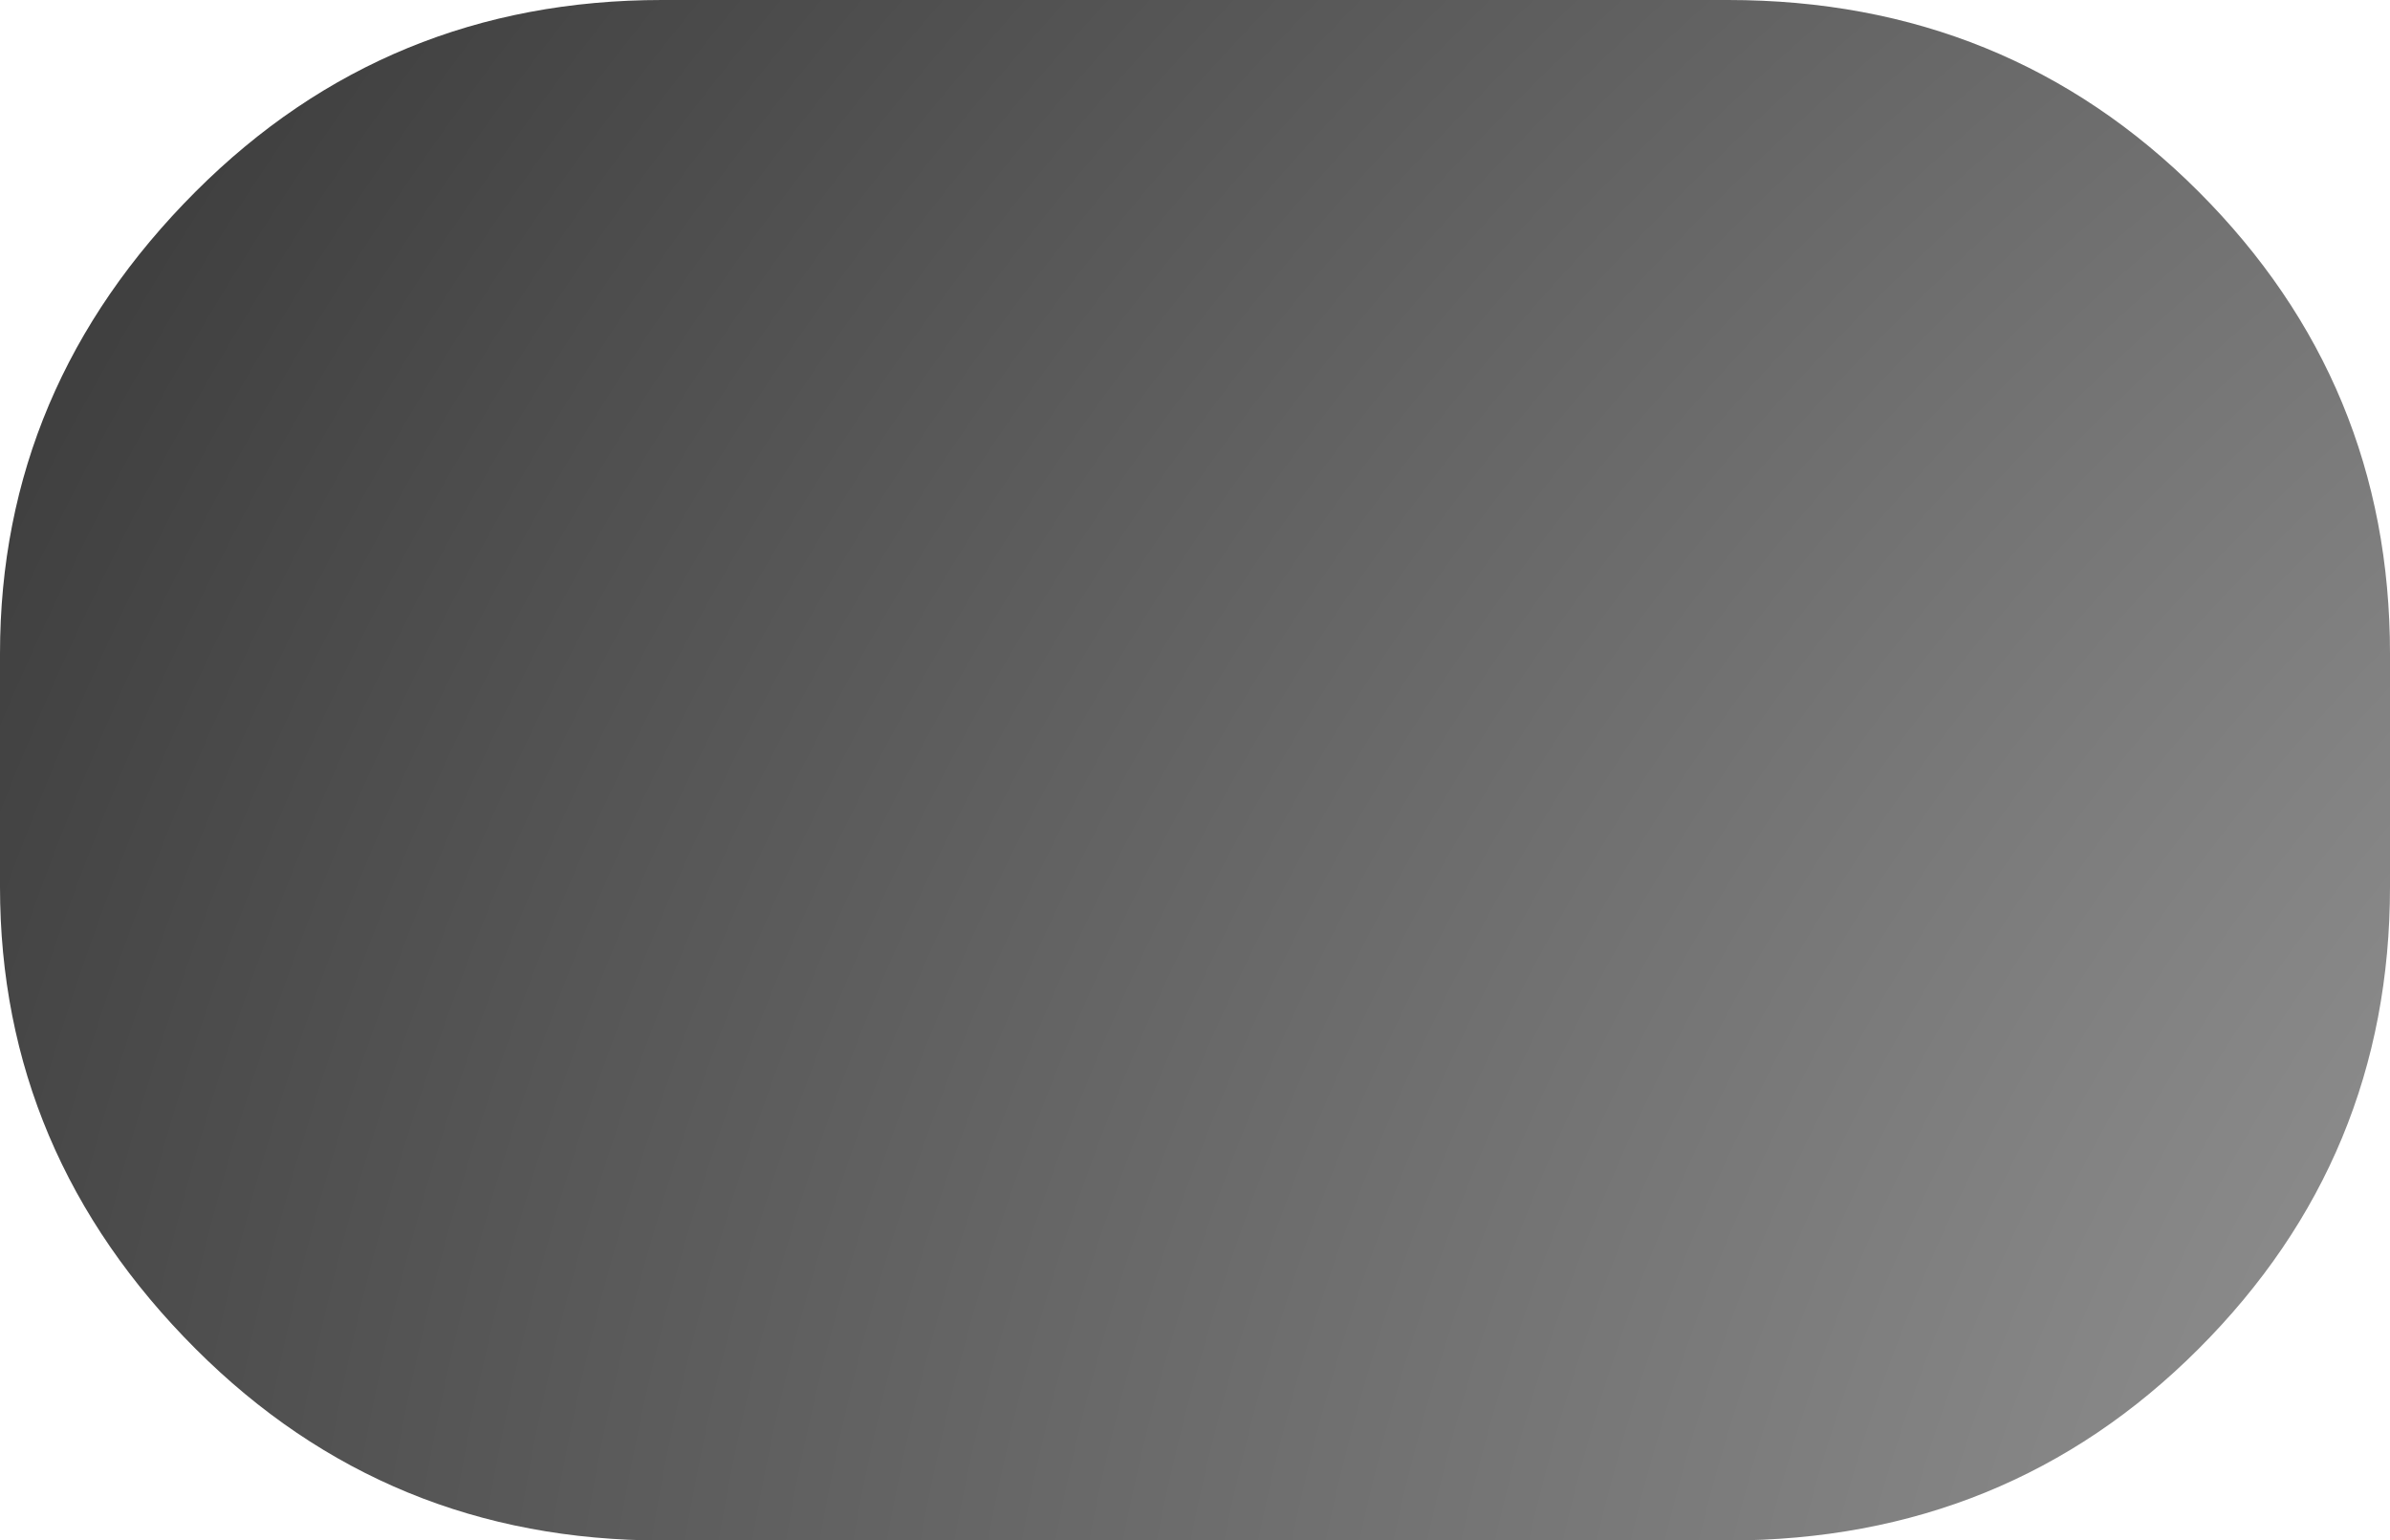 <?xml version="1.0" encoding="UTF-8" standalone="no"?>
<svg xmlns:xlink="http://www.w3.org/1999/xlink" height="18.5px" width="28.7px" xmlns="http://www.w3.org/2000/svg">
  <g transform="matrix(1.0, 0.0, 0.0, 1.0, 14.35, 9.25)">
    <path d="M6.4 -9.25 Q9.75 -9.25 12.05 -6.95 14.35 -4.65 14.35 -1.4 L14.35 1.4 Q14.35 4.65 12.05 6.95 9.75 9.25 6.4 9.25 L-6.4 9.25 Q-9.7 9.25 -12.0 6.95 -14.35 4.6 -14.35 1.4 L-14.35 -1.4 Q-14.35 -4.6 -12.0 -6.95 -9.7 -9.25 -6.4 -9.25 L6.4 -9.25" fill="url(#gradient0)" fill-rule="evenodd" stroke="none"/>
  </g>
  <defs>
    <radialGradient cx="0" cy="0" gradientTransform="matrix(0.084, 0.006, -0.004, 0.065, 43.05, 15.85)" gradientUnits="userSpaceOnUse" id="gradient0" r="819.2" spreadMethod="pad">
      <stop offset="0.0" stop-color="#dadada"/>
      <stop offset="1.0" stop-color="#2d2d2d"/>
    </radialGradient>
  </defs>
</svg>
